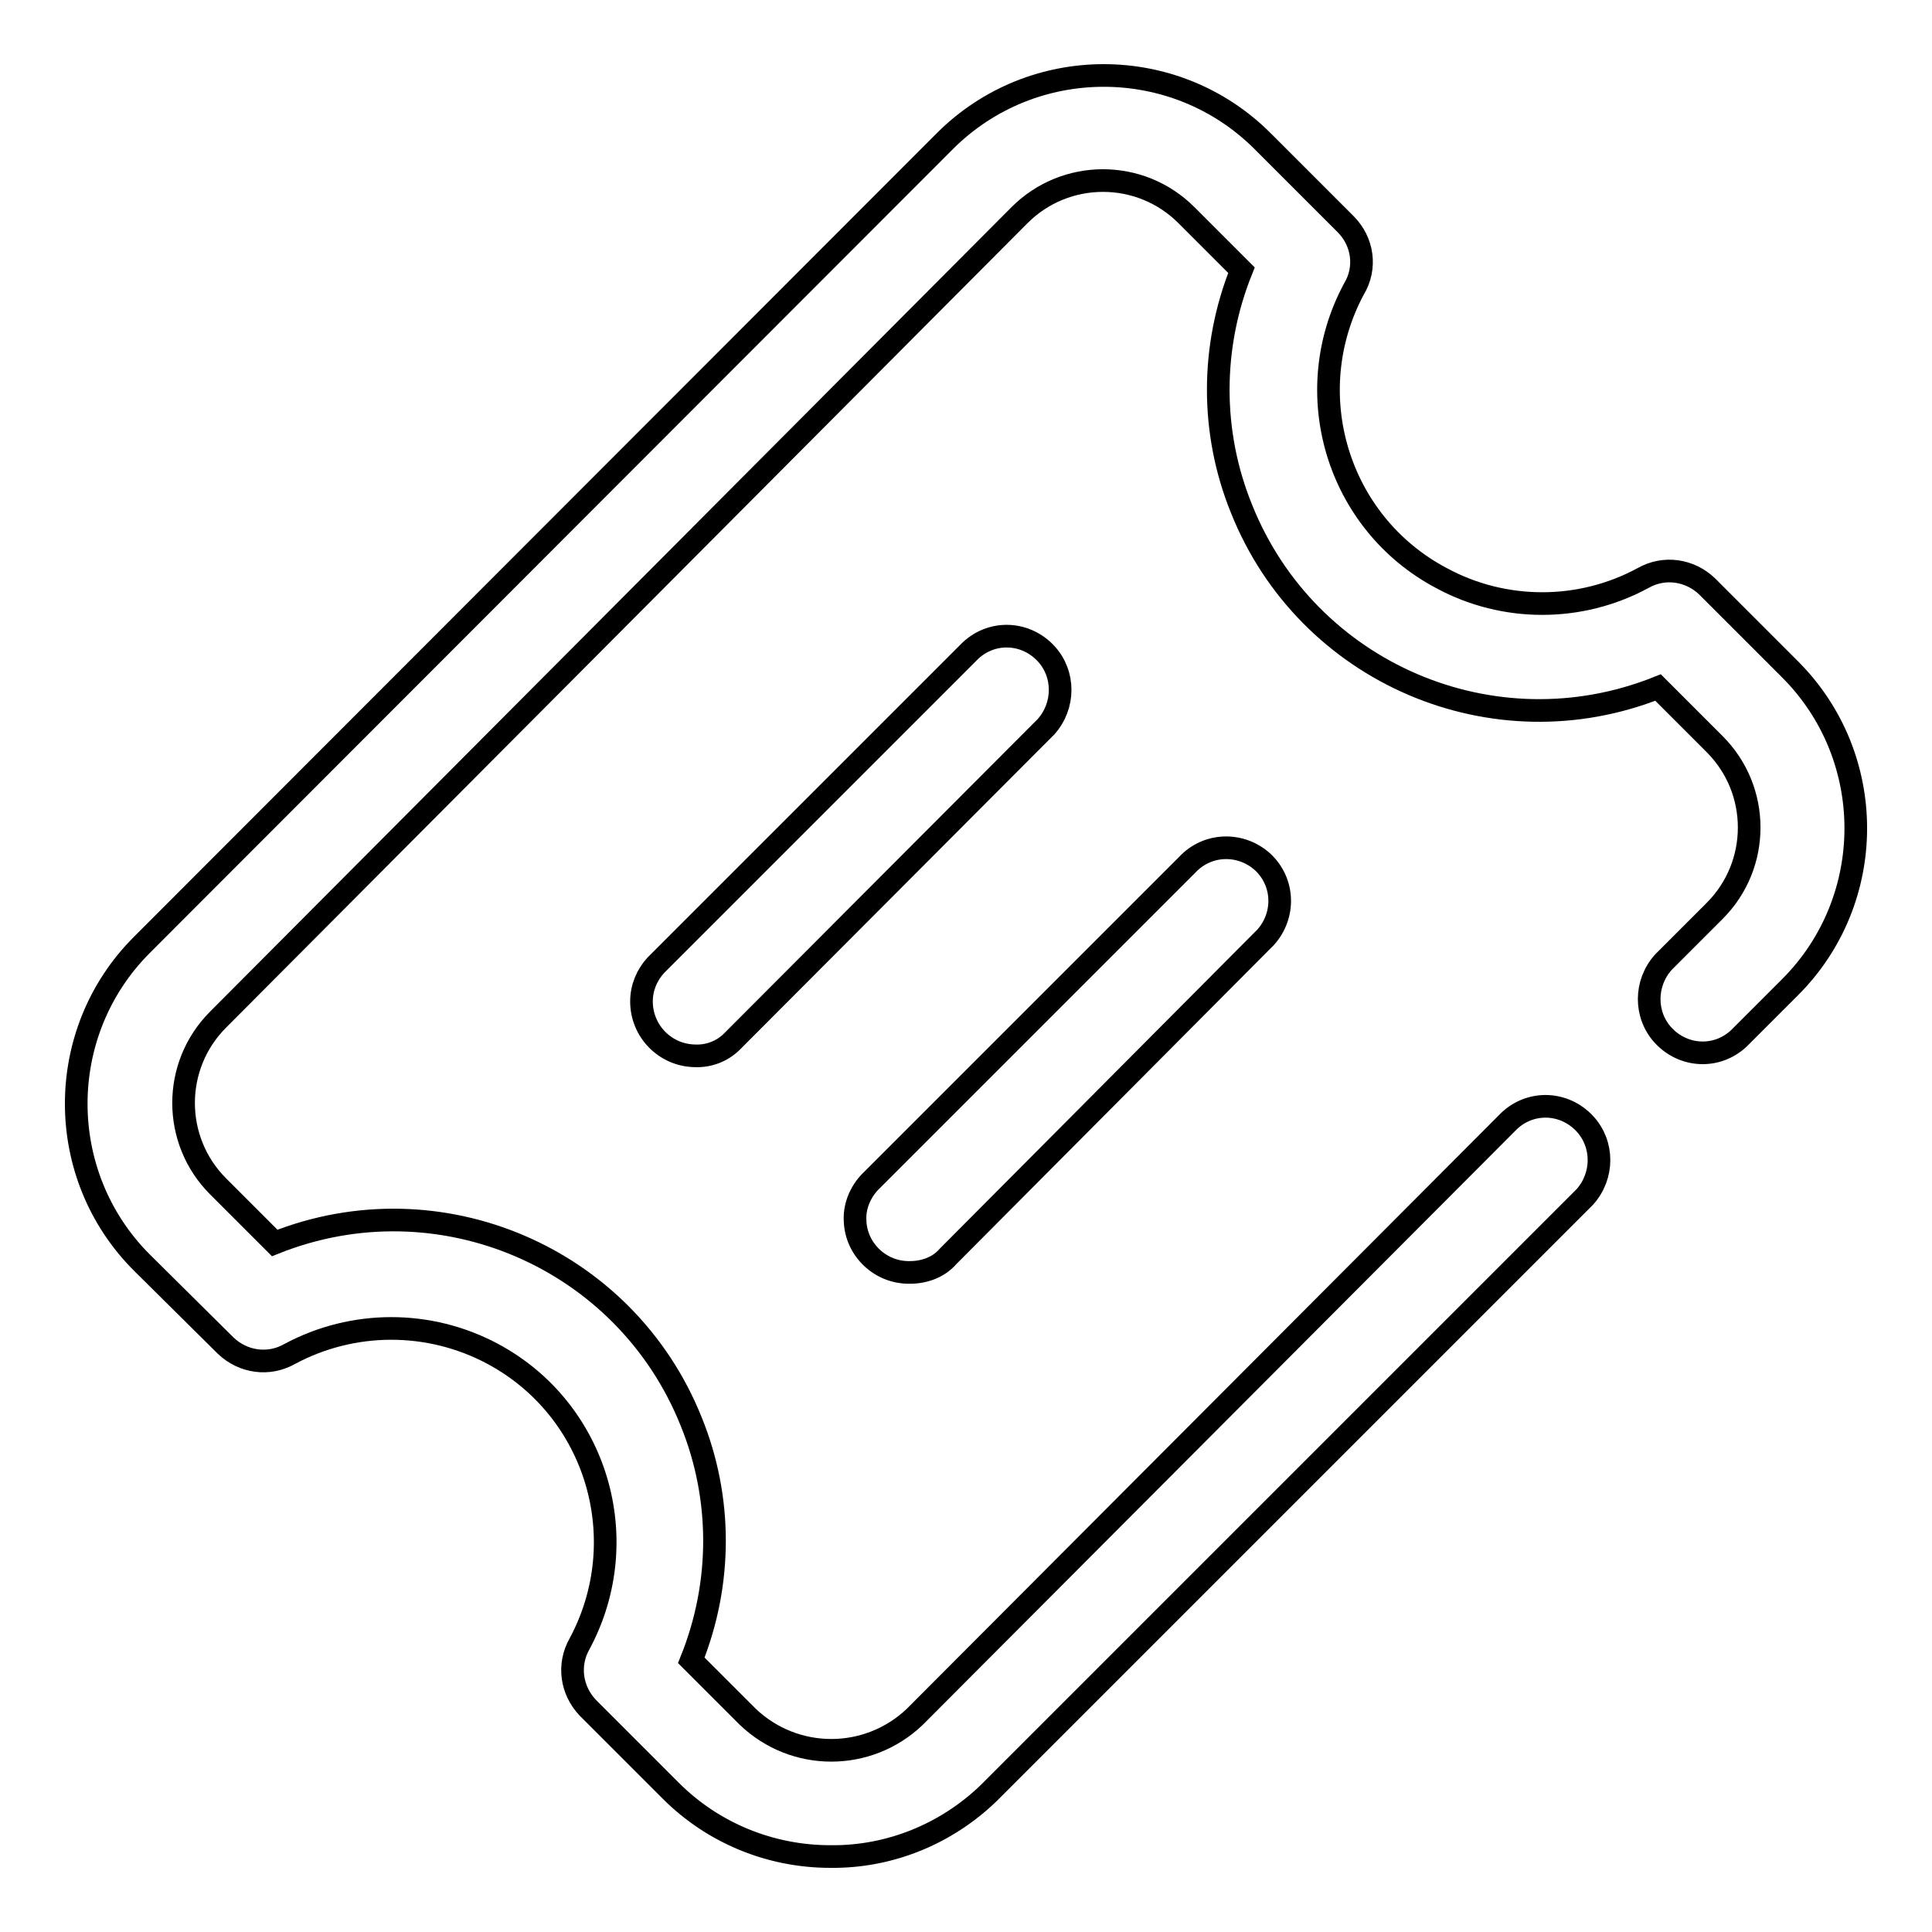 <?xml version="1.0" encoding="utf-8"?>
<!-- Svg Vector Icons : http://www.onlinewebfonts.com/icon -->
<!DOCTYPE svg PUBLIC "-//W3C//DTD SVG 1.1//EN" "http://www.w3.org/Graphics/SVG/1.1/DTD/svg11.dtd">
<svg version="1.1" xmlns="http://www.w3.org/2000/svg" xmlns:xlink="http://www.w3.org/1999/xlink" x="0px" y="0px" viewBox="0 0 256 256" enable-background="new 0 0 256 256" xml:space="preserve">
<g> <path stroke-width="3" fill-opacity="0" stroke="#000000"  d="M110,246c-7.9,0-15.5-3.1-21.1-8.7l-11-11c-2.2-2.3-2.7-5.7-1.1-8.5c7.4-13.8,2.3-31-11.5-38.4 c-8.4-4.5-18.5-4.5-26.9,0c-2.8,1.6-6.2,1.1-8.5-1.1l-11.1-11c-11.6-11.6-11.6-30.5,0-42.1L125.2,18.7c11.6-11.6,30.5-11.6,42.1,0 l11,11c2.3,2.3,2.8,5.8,1.1,8.6c-7.4,13.8-2.2,31,11.6,38.3c8.3,4.5,18.4,4.5,26.7,0c2.8-1.6,6.2-1.1,8.5,1.1l11,11 c11.6,11.6,11.6,30.5,0,42.1l-6.8,6.8c-2.9,2.7-7.3,2.5-10-0.4c-2.5-2.7-2.5-6.9,0-9.7l6.8-6.8c6.1-6.1,6.1-16,0-22.1l-7.5-7.5 c-21.8,8.7-46.5-1.9-55.2-23.7c-4.1-10.1-4.1-21.4,0-31.6l-7.3-7.3c-6.1-6.1-16-6.1-22.1,0L28.9,135.1c-6.1,6.1-6.1,16,0,22.1 l7.5,7.5c21.8-8.7,46.5,1.9,55.2,23.7c4.1,10.1,4.1,21.4,0,31.6l7.5,7.5c6.2,5.9,15.9,5.9,22.1,0l78.8-79c2.9-2.7,7.3-2.5,10,0.4 c2.5,2.7,2.5,6.9,0,9.7l-79,79C125.4,243,117.9,246.1,110,246z"/> <path stroke-width="3" fill-opacity="0" stroke="#000000"  d="M92,139.9c-3.9-0.1-7-3.3-7-7.2c0-1.8,0.7-3.5,1.9-4.8l41.7-41.7c2.9-2.7,7.3-2.5,10,0.4 c2.5,2.7,2.5,6.9,0,9.7L97,138C95.7,139.3,93.9,140,92,139.9z M120.6,168.6c-3.9,0.1-7.2-3-7.3-6.9c-0.1-2,0.8-4,2.3-5.4l41.7-41.7 c2.7-2.9,7.1-3,10-0.4c2.9,2.7,3,7.1,0.4,10c-0.1,0.1-0.2,0.2-0.4,0.4l-41.7,41.9C124.4,167.9,122.5,168.6,120.6,168.6z"/></g>
</svg>